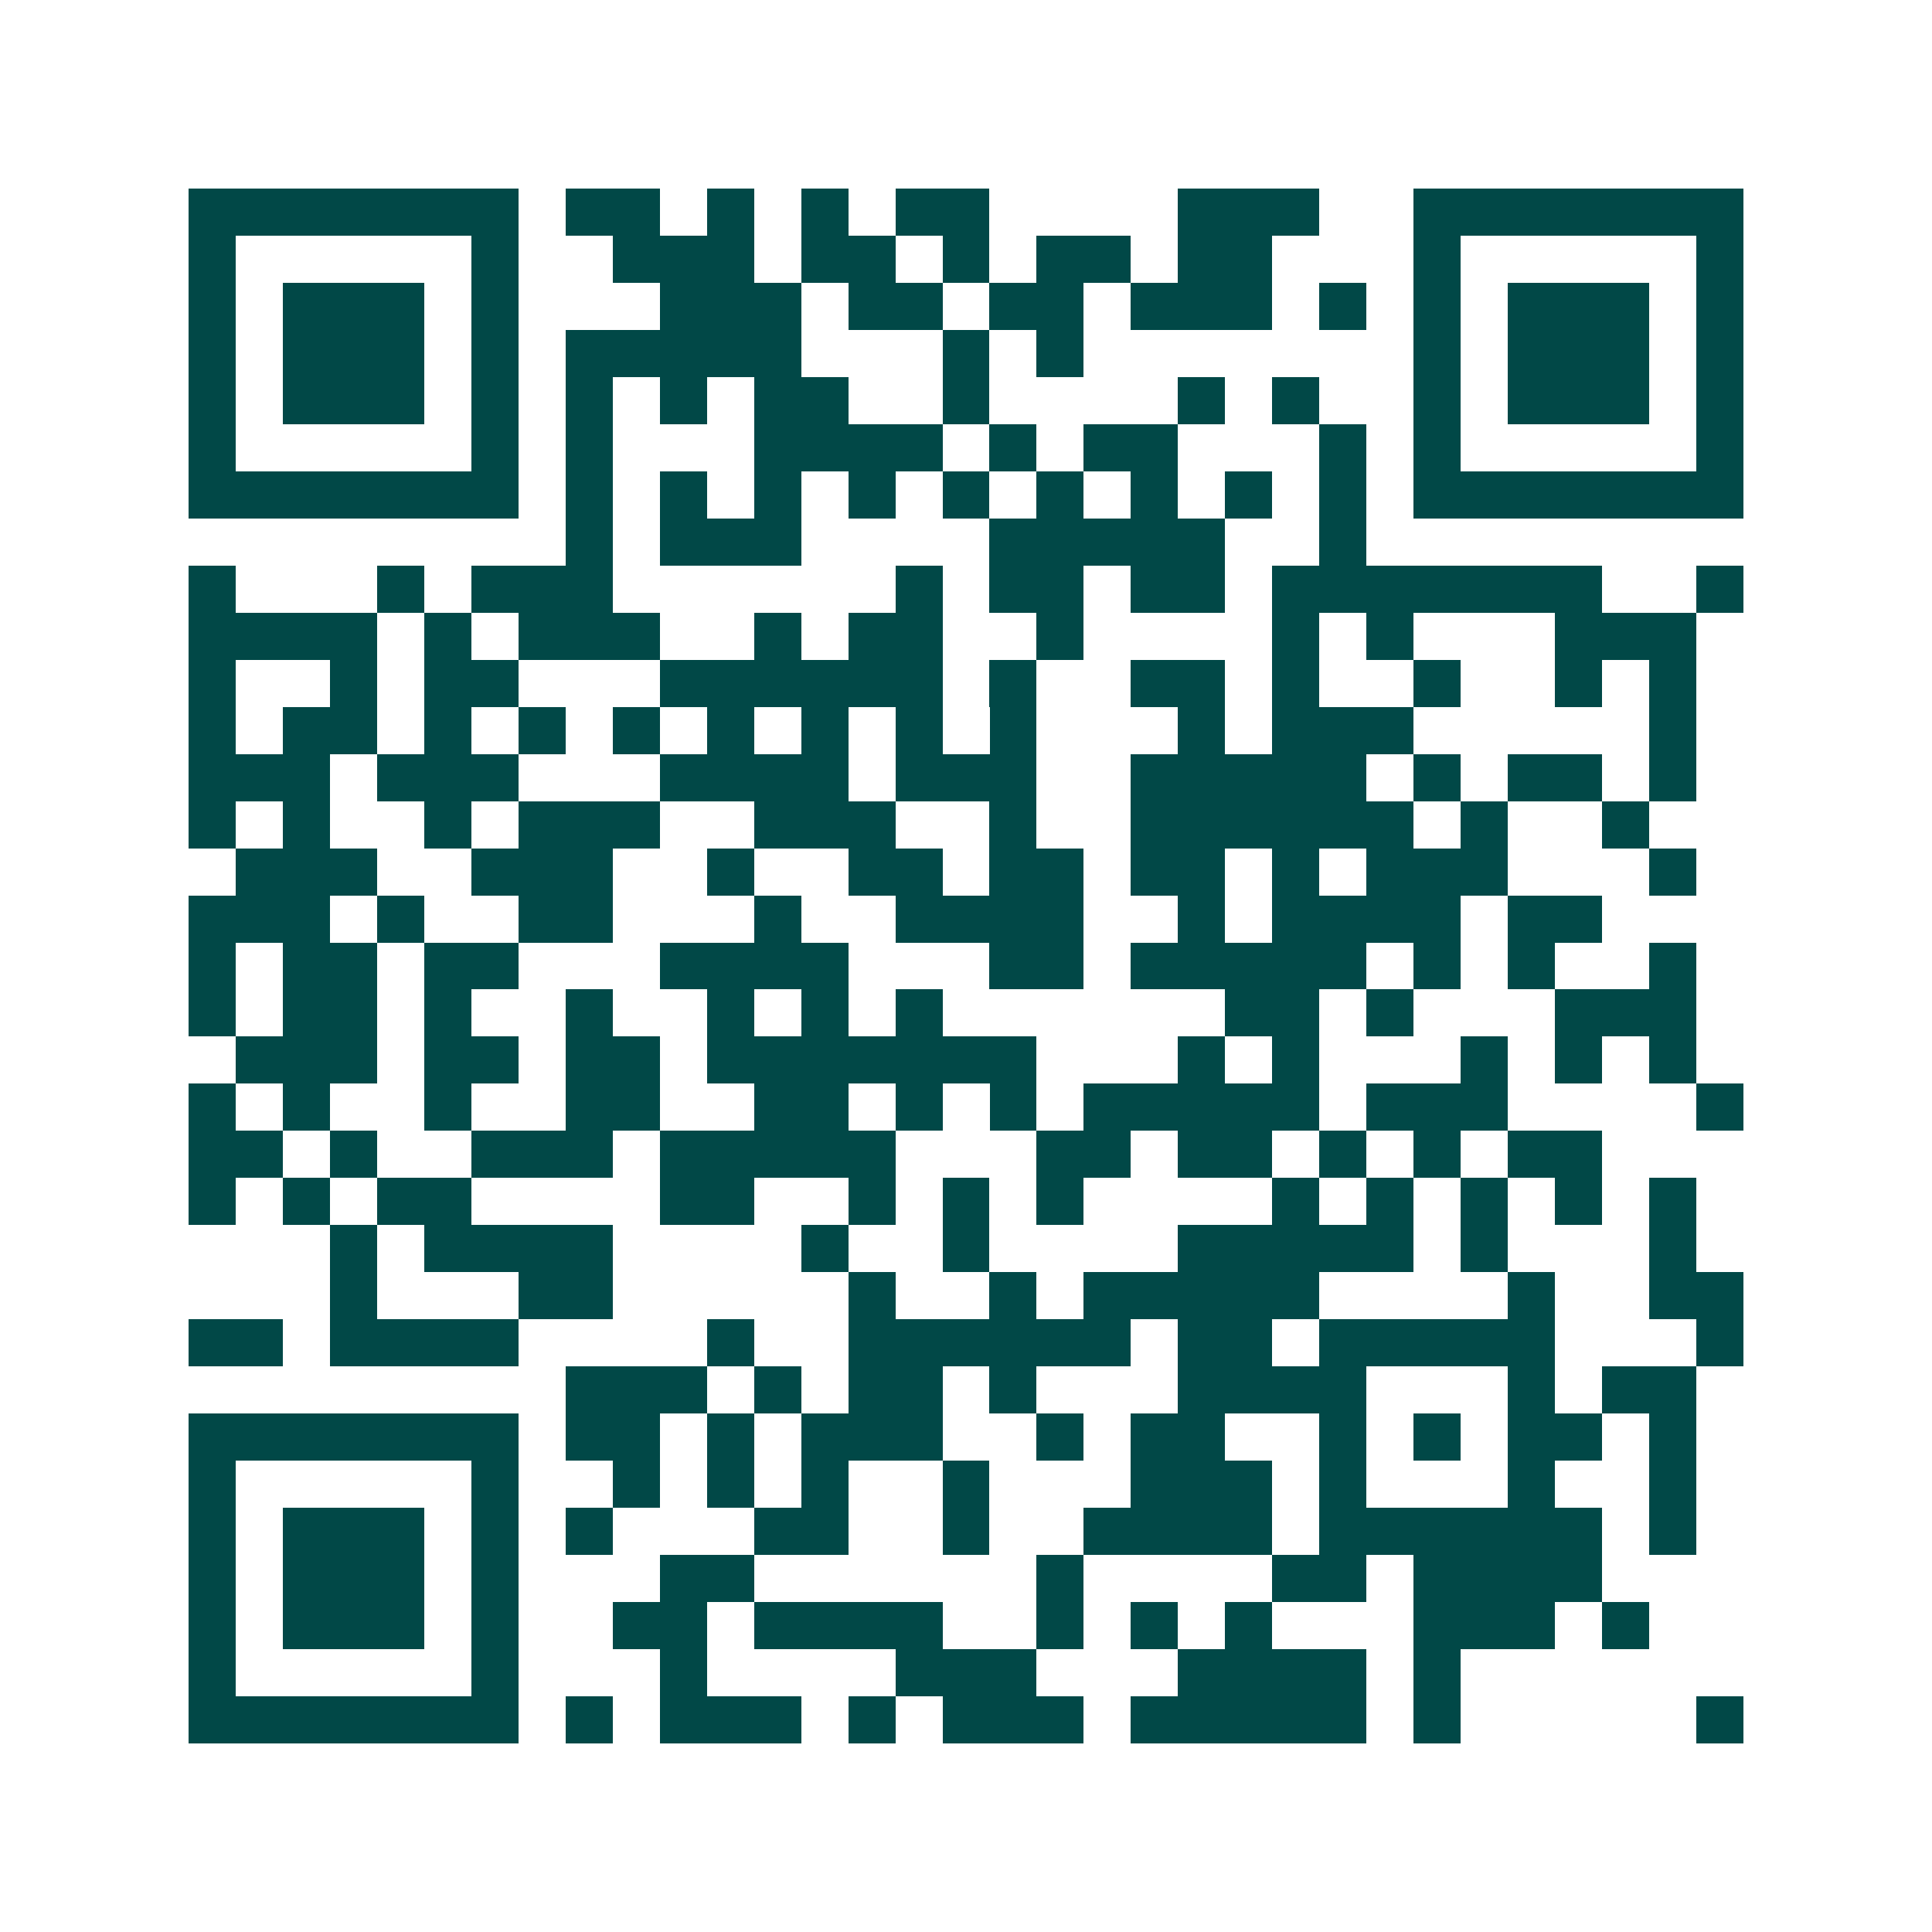 <svg xmlns="http://www.w3.org/2000/svg" width="200" height="200" viewBox="0 0 41 41" shape-rendering="crispEdges"><path fill="#ffffff" d="M0 0h41v41H0z"/><path stroke="#014847" d="M4 4.5h7m1 0h2m1 0h1m1 0h1m1 0h2m4 0h3m2 0h7M4 5.5h1m5 0h1m2 0h3m1 0h2m1 0h1m1 0h2m1 0h2m3 0h1m5 0h1M4 6.5h1m1 0h3m1 0h1m3 0h3m1 0h2m1 0h2m1 0h3m1 0h1m1 0h1m1 0h3m1 0h1M4 7.5h1m1 0h3m1 0h1m1 0h5m3 0h1m1 0h1m7 0h1m1 0h3m1 0h1M4 8.5h1m1 0h3m1 0h1m1 0h1m1 0h1m1 0h2m2 0h1m4 0h1m1 0h1m2 0h1m1 0h3m1 0h1M4 9.5h1m5 0h1m1 0h1m3 0h4m1 0h1m1 0h2m3 0h1m1 0h1m5 0h1M4 10.5h7m1 0h1m1 0h1m1 0h1m1 0h1m1 0h1m1 0h1m1 0h1m1 0h1m1 0h1m1 0h7M12 11.5h1m1 0h3m4 0h5m2 0h1M4 12.5h1m3 0h1m1 0h3m6 0h1m1 0h2m1 0h2m1 0h7m2 0h1M4 13.5h4m1 0h1m1 0h3m2 0h1m1 0h2m2 0h1m4 0h1m1 0h1m3 0h3M4 14.5h1m2 0h1m1 0h2m3 0h6m1 0h1m2 0h2m1 0h1m2 0h1m2 0h1m1 0h1M4 15.5h1m1 0h2m1 0h1m1 0h1m1 0h1m1 0h1m1 0h1m1 0h1m1 0h1m3 0h1m1 0h3m5 0h1M4 16.5h3m1 0h3m3 0h4m1 0h3m2 0h5m1 0h1m1 0h2m1 0h1M4 17.5h1m1 0h1m2 0h1m1 0h3m2 0h3m2 0h1m2 0h6m1 0h1m2 0h1M5 18.5h3m2 0h3m2 0h1m2 0h2m1 0h2m1 0h2m1 0h1m1 0h3m3 0h1M4 19.5h3m1 0h1m2 0h2m3 0h1m2 0h4m2 0h1m1 0h4m1 0h2M4 20.5h1m1 0h2m1 0h2m3 0h4m3 0h2m1 0h5m1 0h1m1 0h1m2 0h1M4 21.5h1m1 0h2m1 0h1m2 0h1m2 0h1m1 0h1m1 0h1m6 0h2m1 0h1m3 0h3M5 22.5h3m1 0h2m1 0h2m1 0h7m3 0h1m1 0h1m3 0h1m1 0h1m1 0h1M4 23.5h1m1 0h1m2 0h1m2 0h2m2 0h2m1 0h1m1 0h1m1 0h5m1 0h3m4 0h1M4 24.5h2m1 0h1m2 0h3m1 0h5m3 0h2m1 0h2m1 0h1m1 0h1m1 0h2M4 25.5h1m1 0h1m1 0h2m4 0h2m2 0h1m1 0h1m1 0h1m4 0h1m1 0h1m1 0h1m1 0h1m1 0h1M7 26.5h1m1 0h4m4 0h1m2 0h1m4 0h5m1 0h1m3 0h1M7 27.5h1m3 0h2m5 0h1m2 0h1m1 0h5m4 0h1m2 0h2M4 28.5h2m1 0h4m4 0h1m2 0h6m1 0h2m1 0h5m3 0h1M12 29.5h3m1 0h1m1 0h2m1 0h1m3 0h4m3 0h1m1 0h2M4 30.5h7m1 0h2m1 0h1m1 0h3m2 0h1m1 0h2m2 0h1m1 0h1m1 0h2m1 0h1M4 31.5h1m5 0h1m2 0h1m1 0h1m1 0h1m2 0h1m3 0h3m1 0h1m3 0h1m2 0h1M4 32.5h1m1 0h3m1 0h1m1 0h1m3 0h2m2 0h1m2 0h4m1 0h6m1 0h1M4 33.5h1m1 0h3m1 0h1m3 0h2m6 0h1m4 0h2m1 0h4M4 34.5h1m1 0h3m1 0h1m2 0h2m1 0h4m2 0h1m1 0h1m1 0h1m3 0h3m1 0h1M4 35.5h1m5 0h1m3 0h1m4 0h3m3 0h4m1 0h1M4 36.5h7m1 0h1m1 0h3m1 0h1m1 0h3m1 0h5m1 0h1m5 0h1"/></svg>
